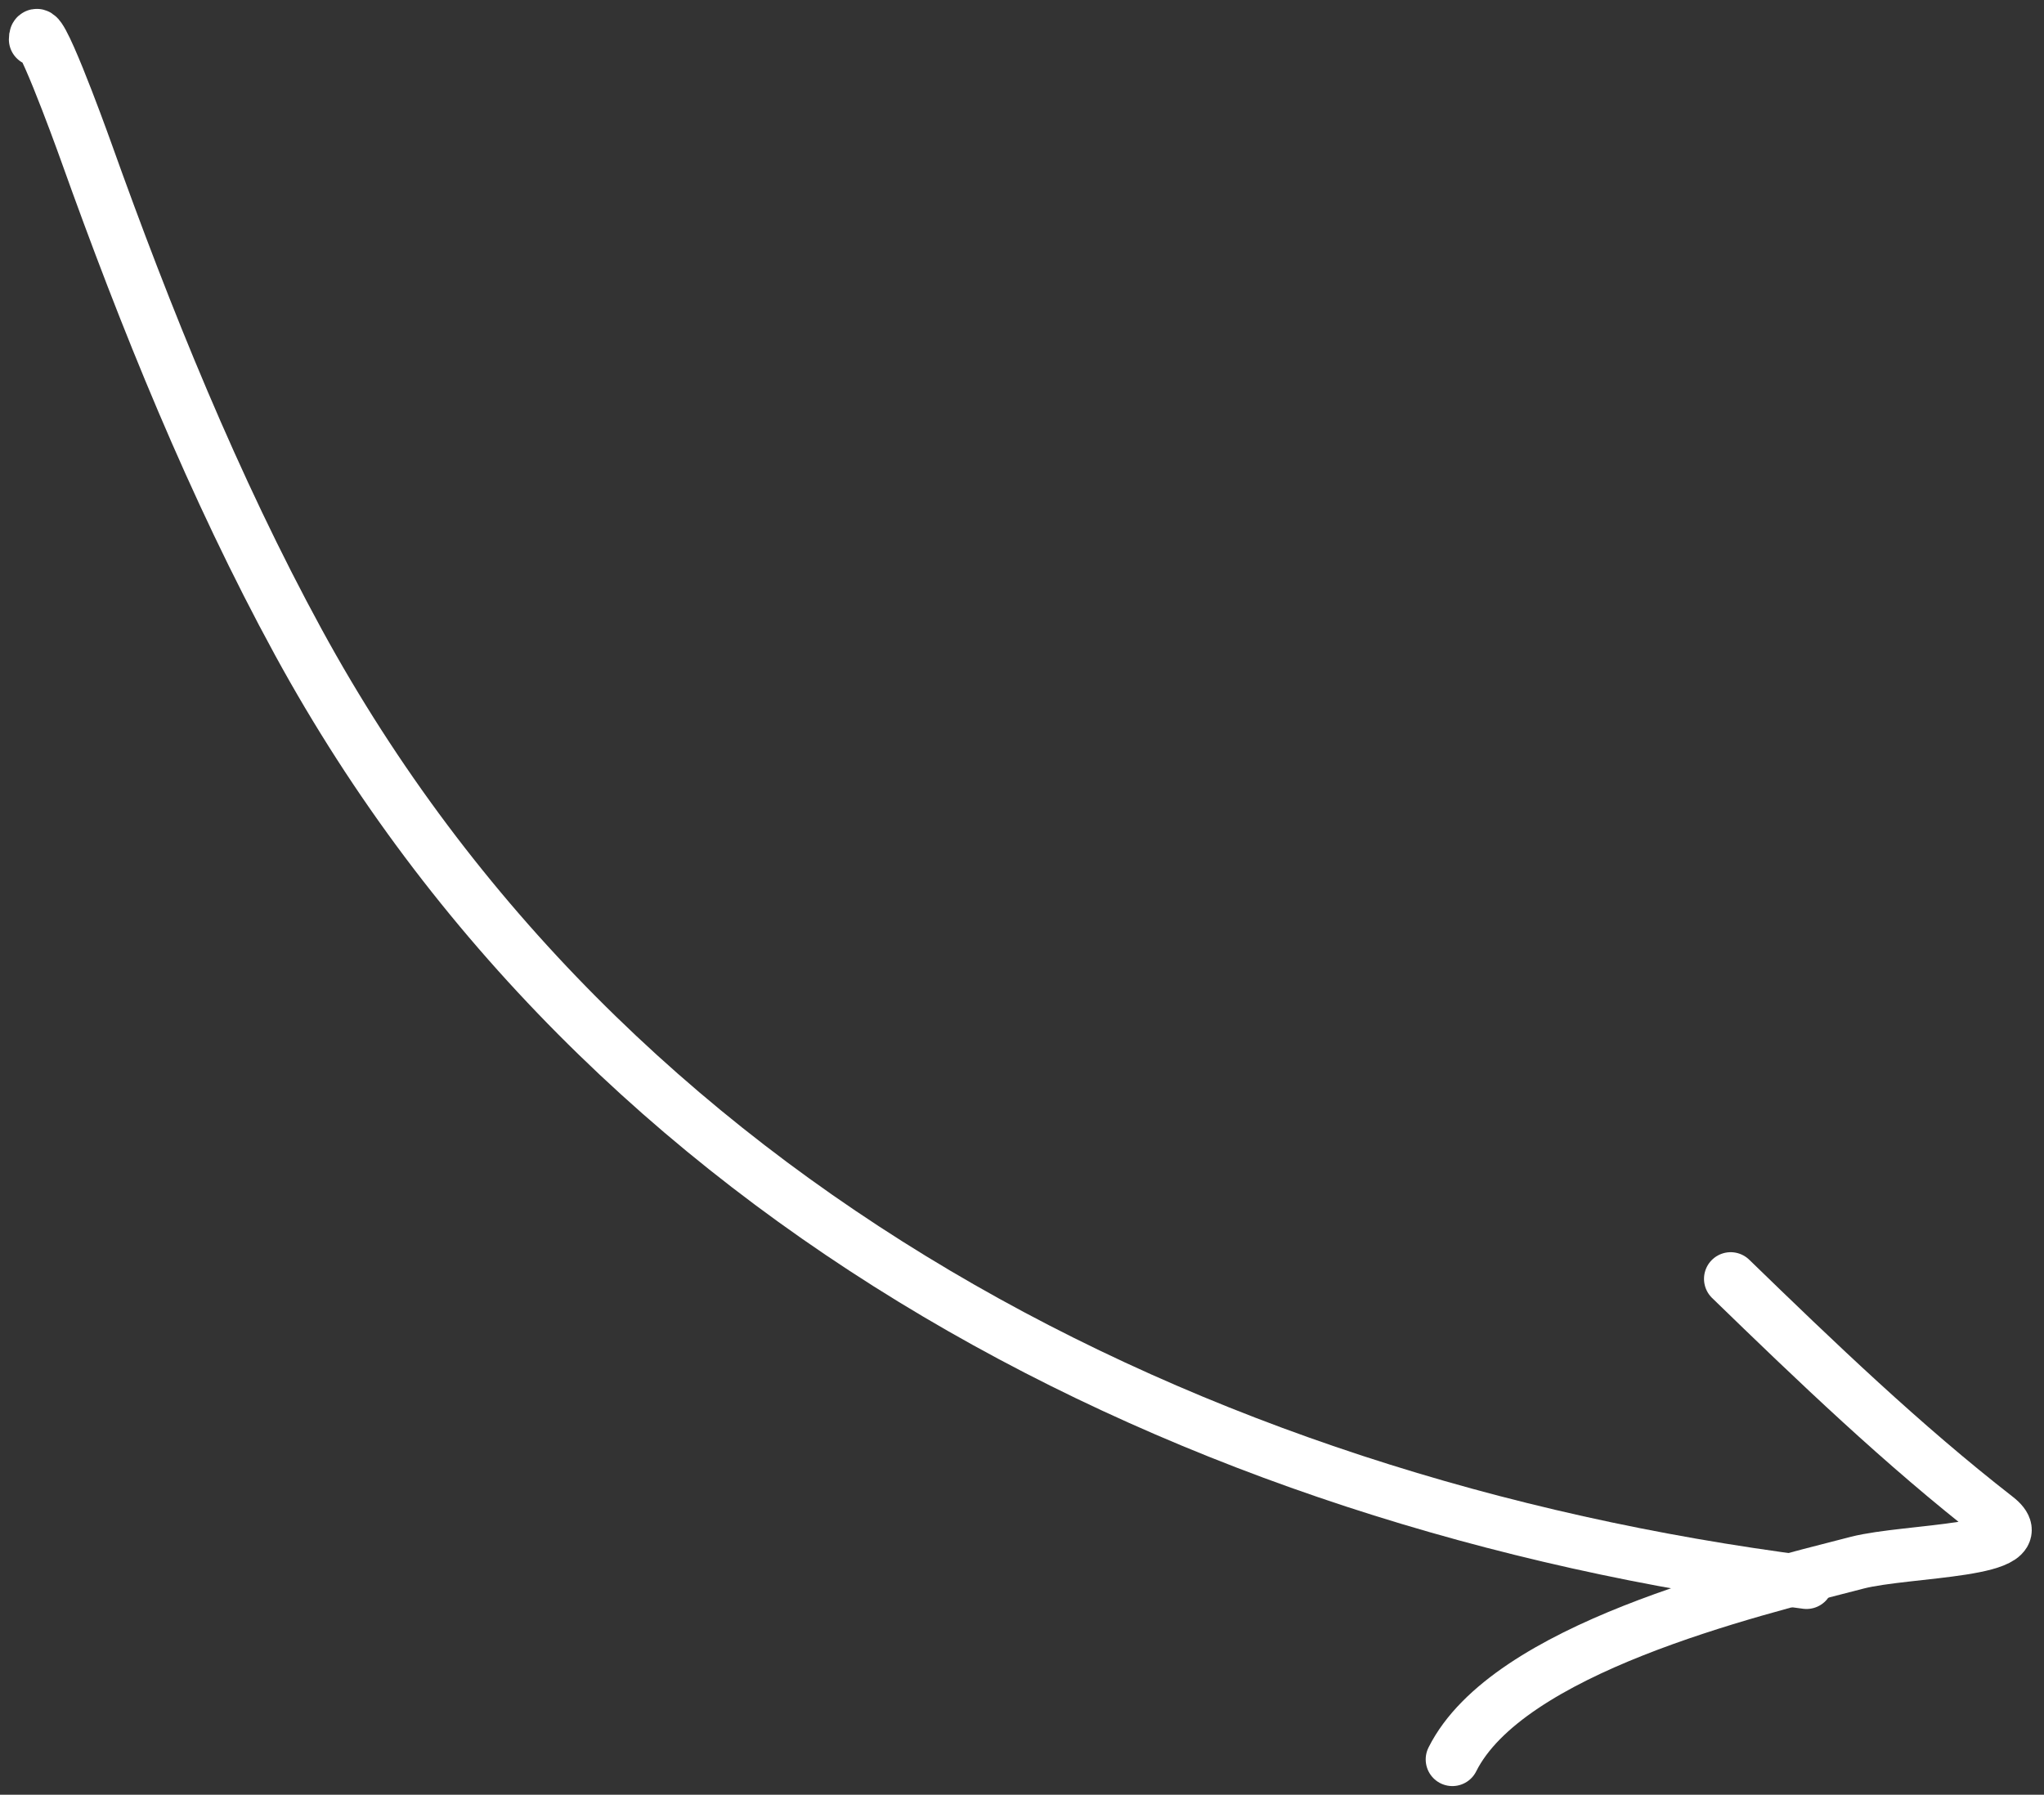 <?xml version="1.0" encoding="UTF-8"?> <svg xmlns="http://www.w3.org/2000/svg" width="115" height="101" viewBox="0 0 115 101" fill="none"><rect x="0" y="0" width="115" height="101" fill="#333333" stroke="none"/> <path d="M101.639 89.047C67.001 84.593 34.064 67.817 16.788 36.143C12.043 27.443 8.178 17.873 4.847 8.545C4.435 7.391 2 0.719 2 2.218" stroke="white" stroke-width="3" stroke-linecap="round"></path> <path d="M97.371 71.969C102.144 76.602 107.067 81.329 112.316 85.412C114.798 87.342 107.304 87.218 104.488 87.943C98.205 89.558 84.814 92.812 81.713 99.014" stroke="white" stroke-width="3" stroke-linecap="round"></path> </svg> 